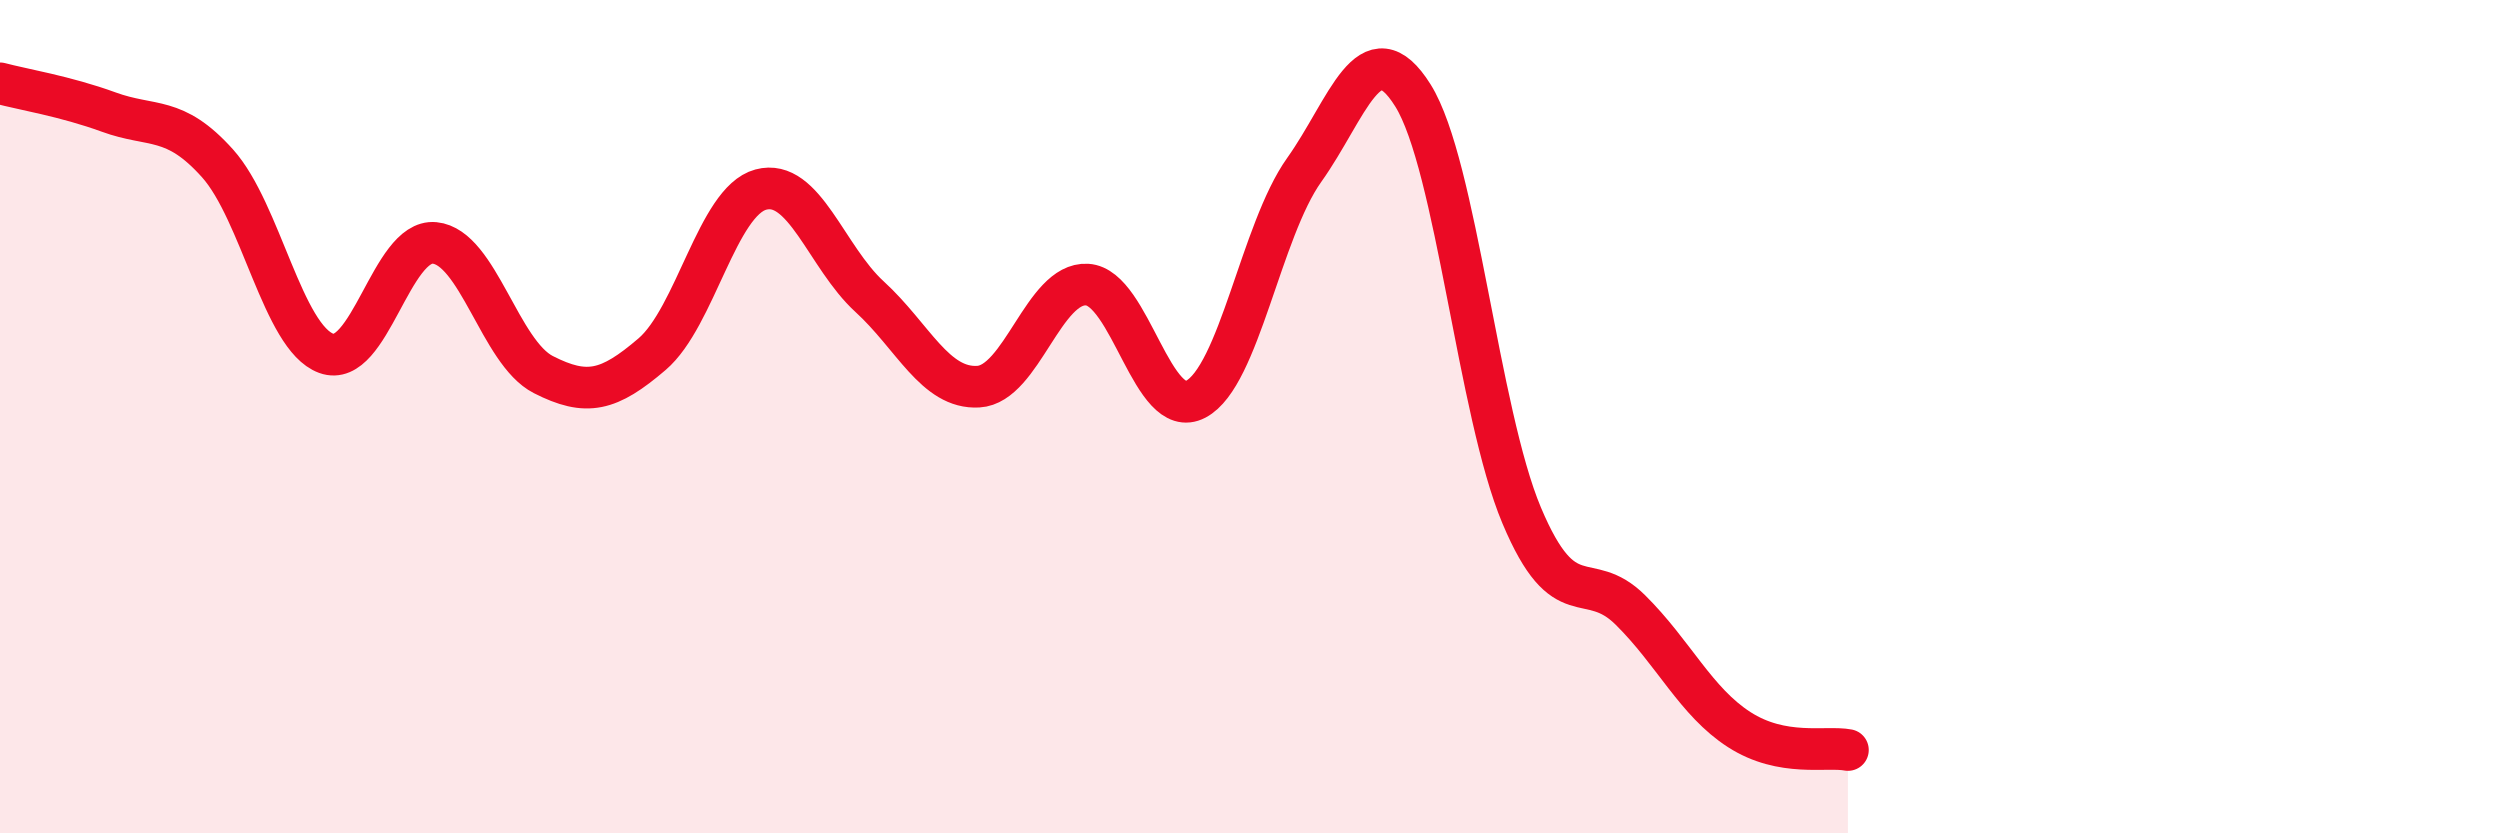
    <svg width="60" height="20" viewBox="0 0 60 20" xmlns="http://www.w3.org/2000/svg">
      <path
        d="M 0,2 C 0.52,2.14 1.57,2.31 2.61,2.69 C 3.65,3.07 4.18,2.76 5.22,3.92 C 6.26,5.08 6.79,8.1 7.83,8.48 C 8.87,8.86 9.39,5.73 10.43,5.83 C 11.47,5.93 12,8.46 13.04,8.99 C 14.08,9.52 14.61,9.39 15.65,8.5 C 16.69,7.61 17.22,4.83 18.26,4.55 C 19.3,4.27 19.83,6.17 20.87,7.12 C 21.91,8.07 22.44,9.34 23.48,9.28 C 24.52,9.22 25.05,6.77 26.09,6.83 C 27.13,6.89 27.66,10.13 28.7,9.58 C 29.74,9.03 30.26,5.54 31.3,4.08 C 32.34,2.62 32.87,0.63 33.91,2.29 C 34.95,3.95 35.48,9.9 36.52,12.37 C 37.56,14.84 38.09,13.61 39.13,14.64 C 40.17,15.67 40.7,16.84 41.74,17.51 C 42.78,18.18 43.83,17.9 44.35,18L44.35 20L0 20Z"
        fill="#EB0A25"
        opacity="0.1"
        stroke-linecap="round"
        stroke-linejoin="round"
      />
      <path
        d="M 0,2 C 0.52,2.14 1.57,2.31 2.61,2.69 C 3.65,3.07 4.18,2.76 5.22,3.92 C 6.26,5.08 6.79,8.1 7.83,8.48 C 8.87,8.86 9.39,5.73 10.43,5.83 C 11.47,5.93 12,8.46 13.04,8.99 C 14.08,9.52 14.61,9.39 15.65,8.5 C 16.69,7.61 17.22,4.83 18.26,4.55 C 19.3,4.27 19.83,6.17 20.87,7.12 C 21.91,8.07 22.44,9.34 23.48,9.28 C 24.52,9.22 25.05,6.77 26.09,6.83 C 27.13,6.89 27.66,10.13 28.7,9.58 C 29.74,9.03 30.26,5.54 31.3,4.08 C 32.34,2.62 32.87,0.63 33.91,2.29 C 34.95,3.95 35.48,9.9 36.52,12.37 C 37.56,14.84 38.09,13.61 39.13,14.64 C 40.17,15.67 40.7,16.84 41.74,17.51 C 42.78,18.18 43.83,17.9 44.35,18"
        stroke="#EB0A25"
        stroke-width="1"
        fill="none"
        stroke-linecap="round"
        stroke-linejoin="round"
      />
    </svg>
  